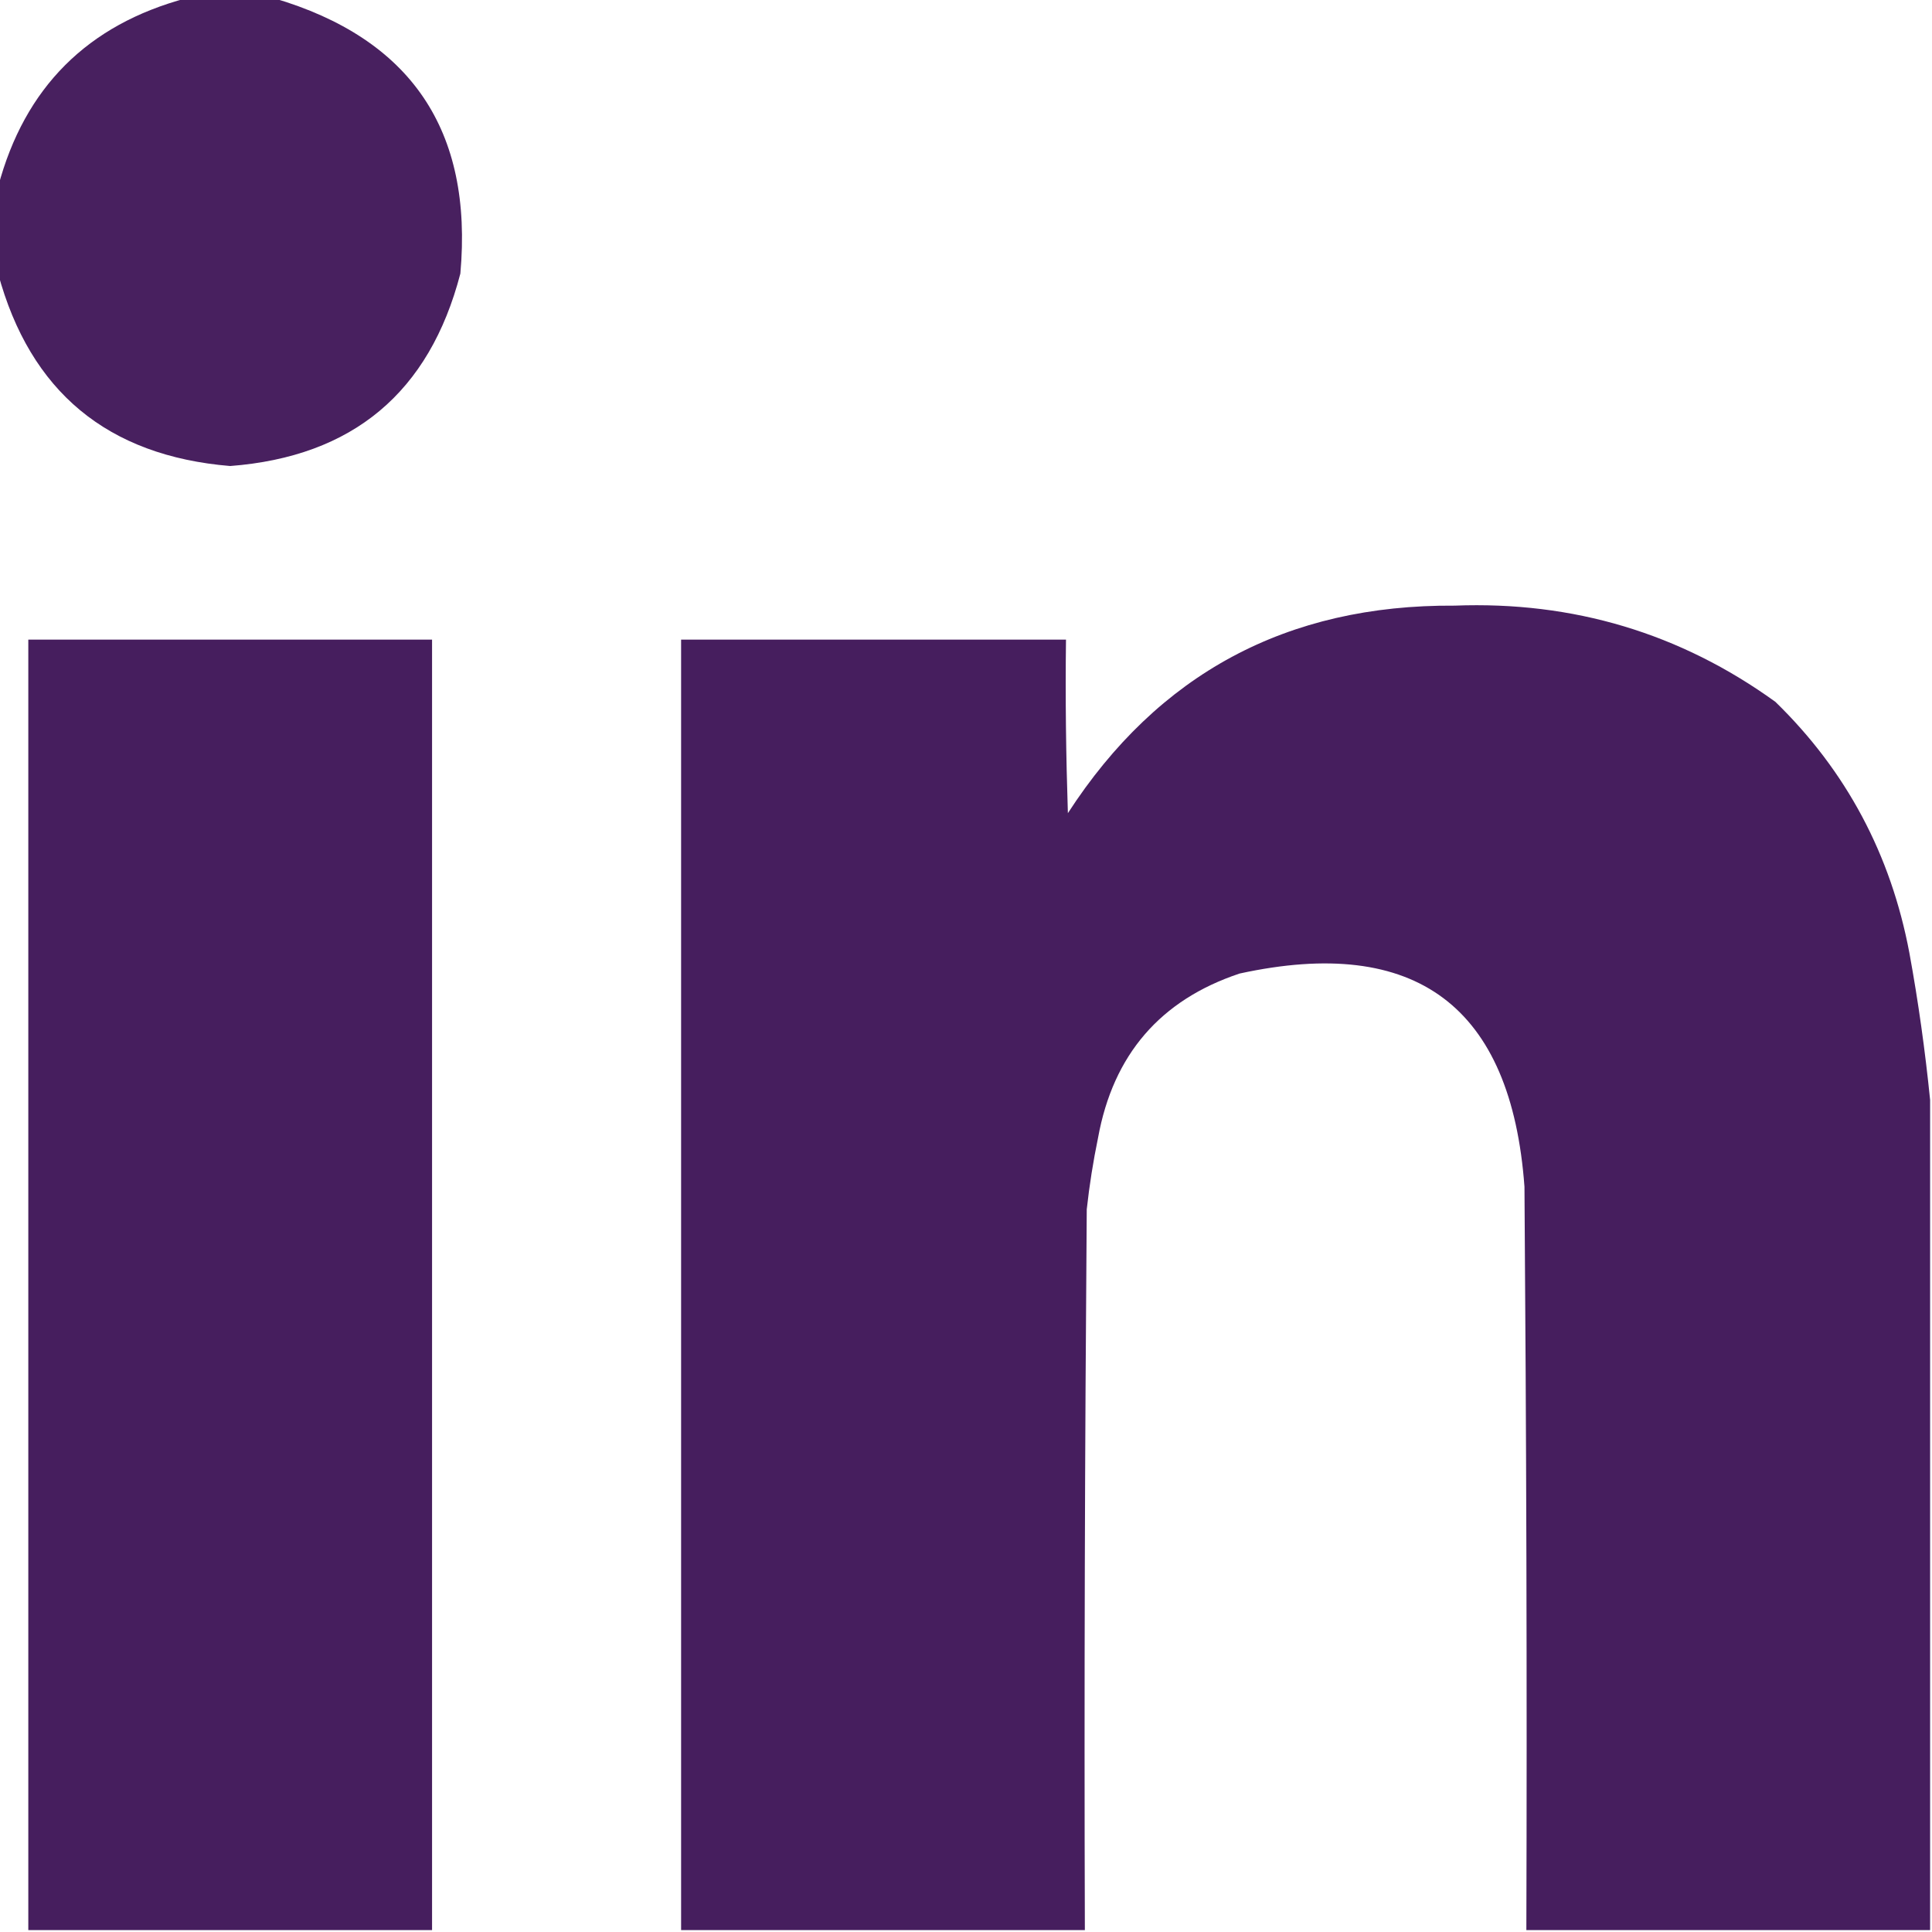 <?xml version="1.0" encoding="utf-8"?>
<!-- Generator: Adobe Illustrator 26.3.1, SVG Export Plug-In . SVG Version: 6.00 Build 0)  -->
<svg version="1.1" id="Layer_1" xmlns="http://www.w3.org/2000/svg" xmlns:xlink="http://www.w3.org/1999/xlink" x="0px" y="0px"
	 viewBox="0 0 512 512" style="enable-background:new 0 0 512 512;" xml:space="preserve">
<style type="text/css">
	.st0{opacity:0.982;fill-rule:evenodd;clip-rule:evenodd;fill:#451D5D;enable-background:new    ;}
	.st1{opacity:0.991;fill-rule:evenodd;clip-rule:evenodd;fill:#451D5D;enable-background:new    ;}
	.st2{opacity:0.992;fill-rule:evenodd;clip-rule:evenodd;fill:#451D5D;enable-background:new    ;}
</style>
<g>
	<path class="st0" d="M49.5-0.5c7.7,0,15.3,0,23,0c36.4,10.7,52.9,35,49.5,73c-8.2,31.5-28.5,48.5-61,51c-32.5-2.7-53-19.7-61.5-51
		c0-7.7,0-15.3,0-23C6.5,23.2,23.2,6.5,49.5-0.5z"/>
</g>
<g>
	<path class="st1" d="M511.5,291.5c0,73.3,0,146.7,0,220c-35.7,0-71.3,0-107,0c0.2-65.7,0-131.3-0.5-197
		c-3.5-47.8-28.7-66.7-75.5-56.5c-21,7-33.5,21.5-37.5,43.5c-1.3,6.3-2.3,12.6-3,19c-0.5,63.7-0.7,127.3-0.5,191
		c-35.7,0-71.3,0-107,0c0-114,0-228,0-342c34,0,68,0,102,0c-0.2,15.3,0,30.7,0.5,46c23.9-36.9,58-55.3,102.5-55
		c31.4-1.2,59.8,7.3,85,25.5c18.8,18.3,30.6,40.5,35.5,66.5C508.4,265.6,510.2,278.6,511.5,291.5z"/>
</g>
<g>
	<path class="st2" d="M114.5,511.5c-35.7,0-71.3,0-107,0c0-114,0-228,0-342c35.7,0,71.3,0,107,0
		C114.5,283.5,114.5,397.5,114.5,511.5z"/>
</g>
</svg>
